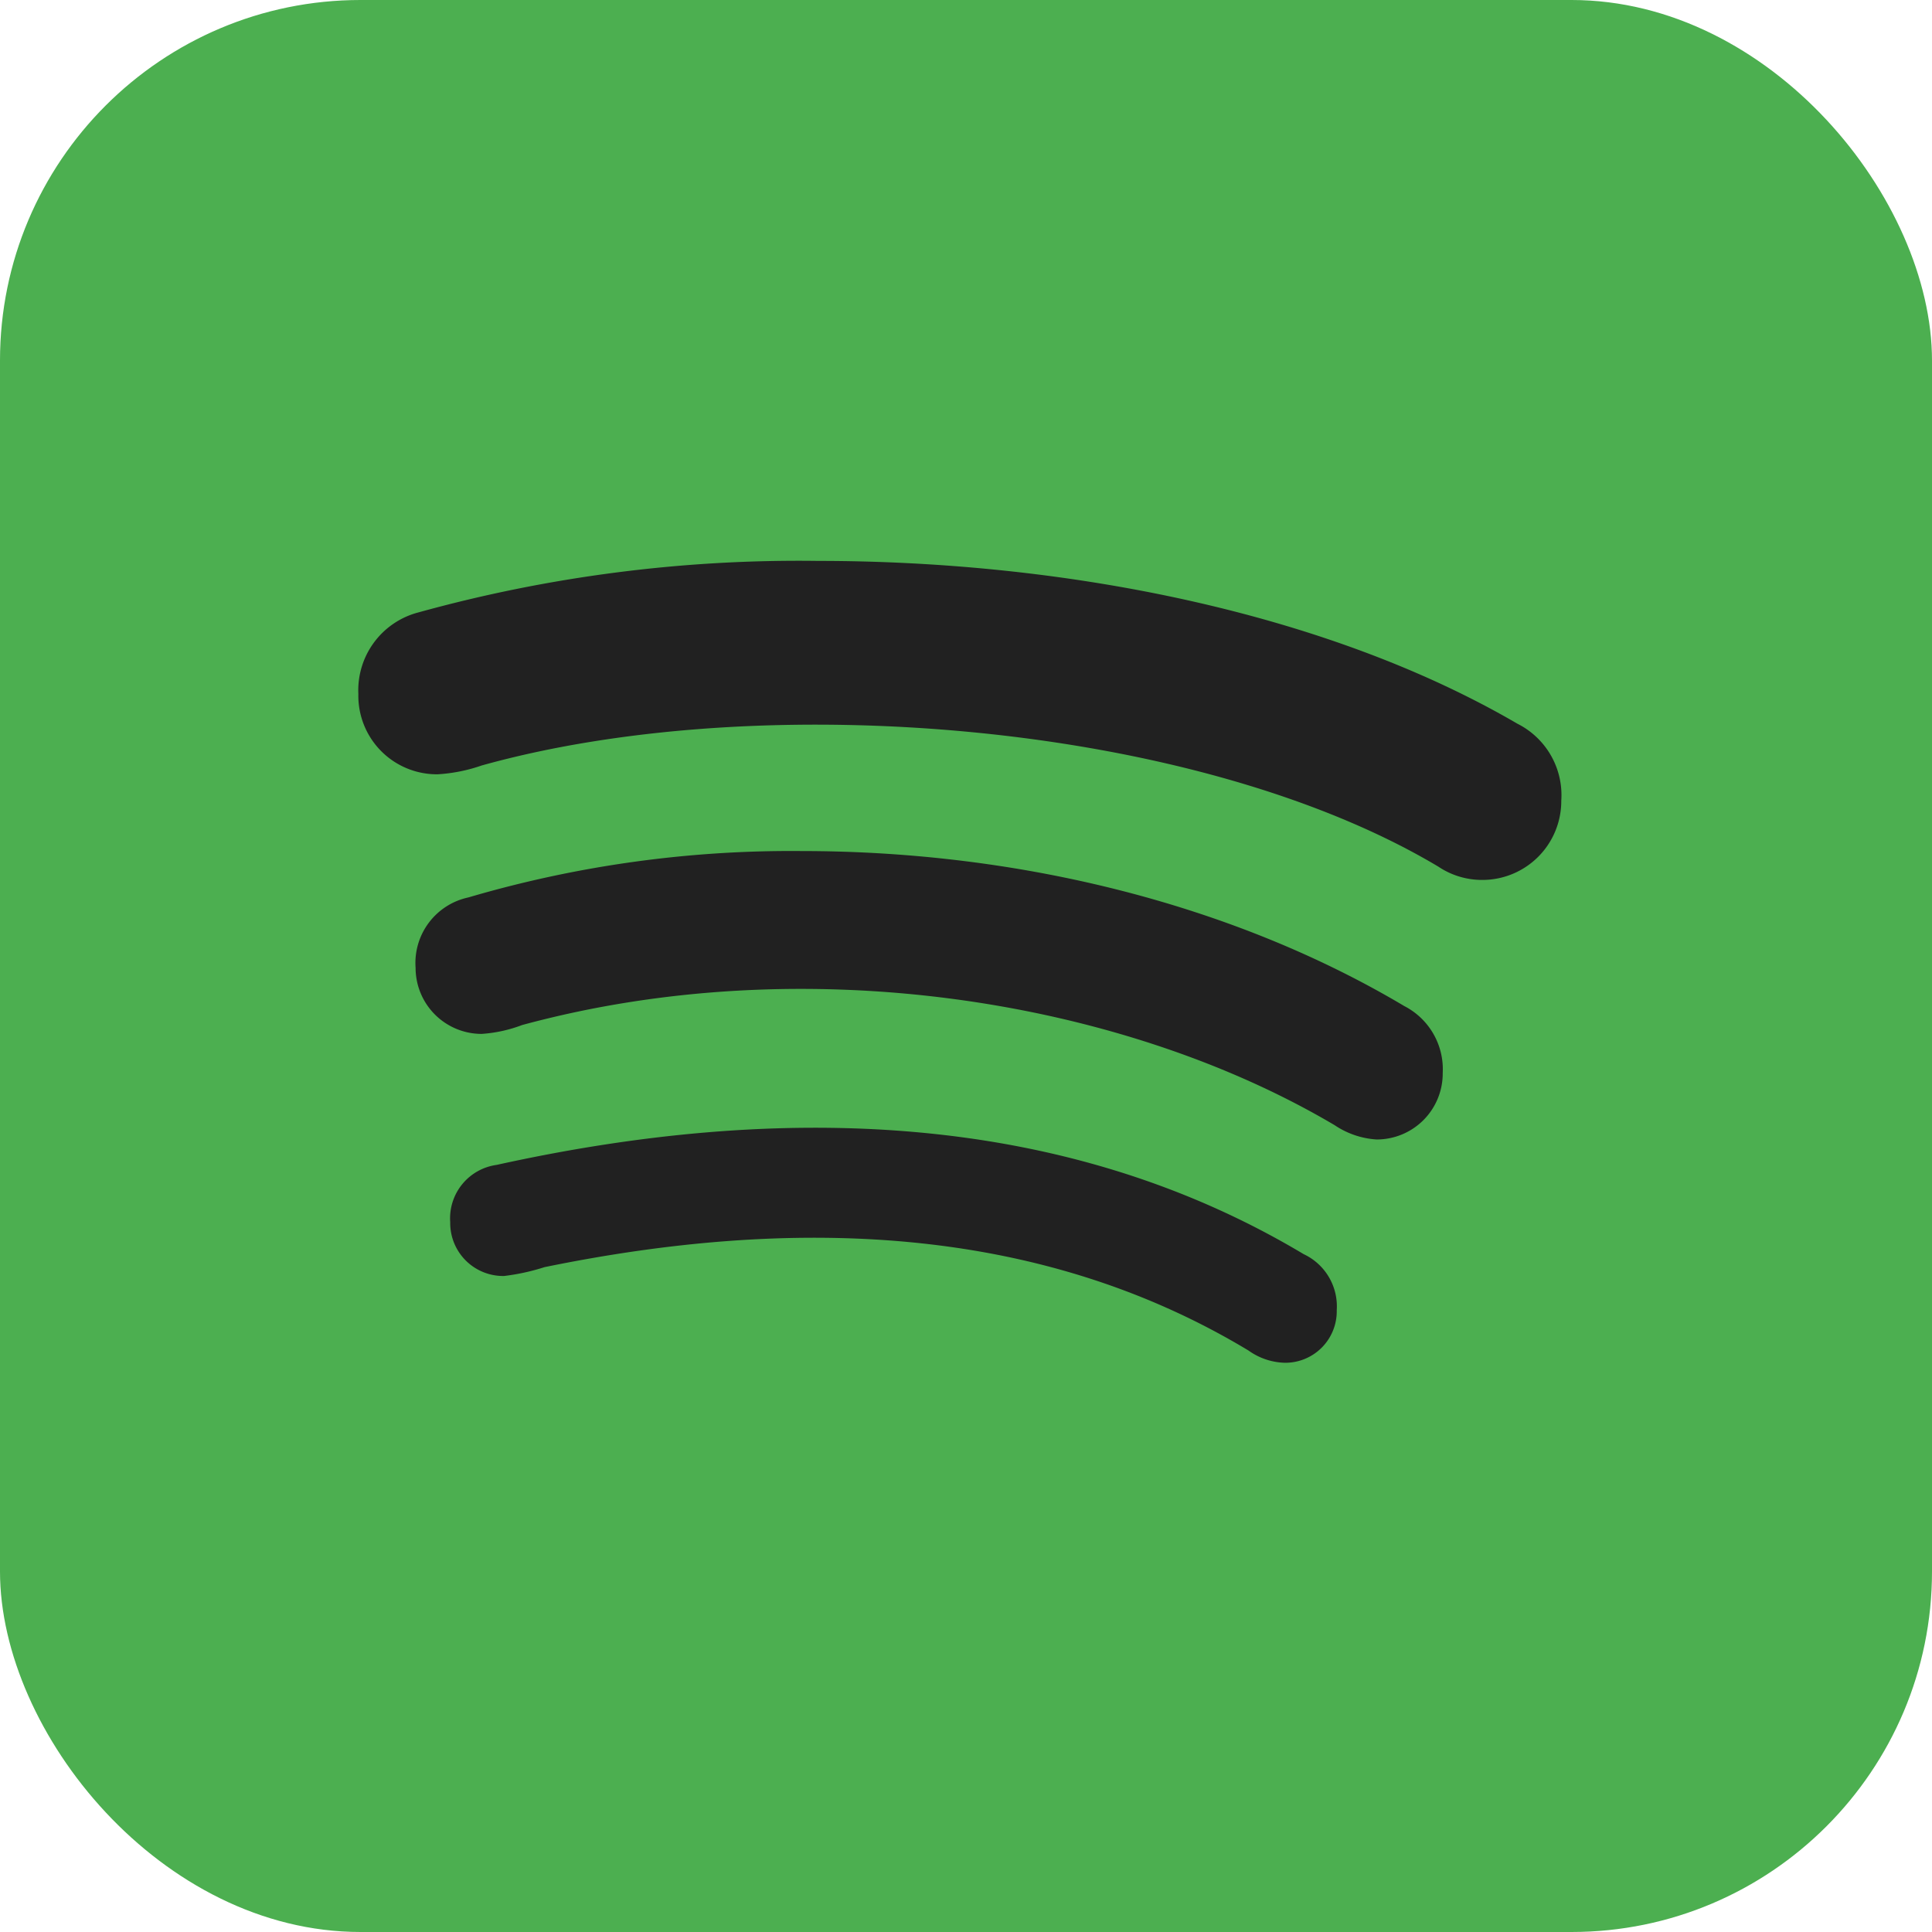 <svg xmlns="http://www.w3.org/2000/svg" width="124" height="124" viewBox="0 0 124 124">
  <g id="Group_311" data-name="Group 311" transform="translate(-208 -887)">
    <rect id="Rectangle_294" data-name="Rectangle 294" width="124" height="124" rx="23.142" transform="translate(332 1011) rotate(180)" fill="#4caf50"/>
    <g id="Group_130" data-name="Group 130" transform="translate(231 923)">
      <path id="Path_106" data-name="Path 106" d="M58.588,29.4v0a4.188,4.188,0,0,1-2.34-.786c-13.637-8.221-29.506-8.564-45.18-5.353a13.953,13.953,0,0,1-2.6.569,3.4,3.4,0,0,1-3.456-3.456A3.46,3.46,0,0,1,7.988,16.7c17.9-3.952,36.2-3.6,51.8,5.728a3.7,3.7,0,0,1,2.123,3.6A3.305,3.305,0,0,1,58.588,29.4Z" transform="translate(0.884 22.066)" fill="#212121"/>
      <path id="Path_107" data-name="Path 107" d="M66.2,28.9h0a5.415,5.415,0,0,1-2.692-.917c-13.664-8.086-34.027-11.347-52.15-6.428a8.979,8.979,0,0,1-2.6.569,4.24,4.24,0,0,1-4.237-4.237,4.3,4.3,0,0,1,3.388-4.522,73.4,73.4,0,0,1,21.375-2.977c14.184,0,27.888,3.519,38.689,9.947a4.559,4.559,0,0,1,2.471,4.3A4.236,4.236,0,0,1,66.2,28.9Z" transform="translate(-0.847 8.234)" fill="#212121"/>
      <path id="Path_108" data-name="Path 108" d="M7.509,9.583a91.513,91.513,0,0,1,25.684-3.32c15.954,0,32.677,3.32,44.9,10.448a5.127,5.127,0,0,1,2.819,4.937,5.064,5.064,0,0,1-5.068,5.091l0,0a5.031,5.031,0,0,1-2.823-.854C57.455,16.594,29.625,14.367,11.62,19.394a10.52,10.52,0,0,1-2.823.565A5.044,5.044,0,0,1,3.706,14.8a5.163,5.163,0,0,1,3.8-5.217Z" transform="translate(-3.706 -6.263)" fill="#212121"/>
    </g>
  </g>
</svg>
